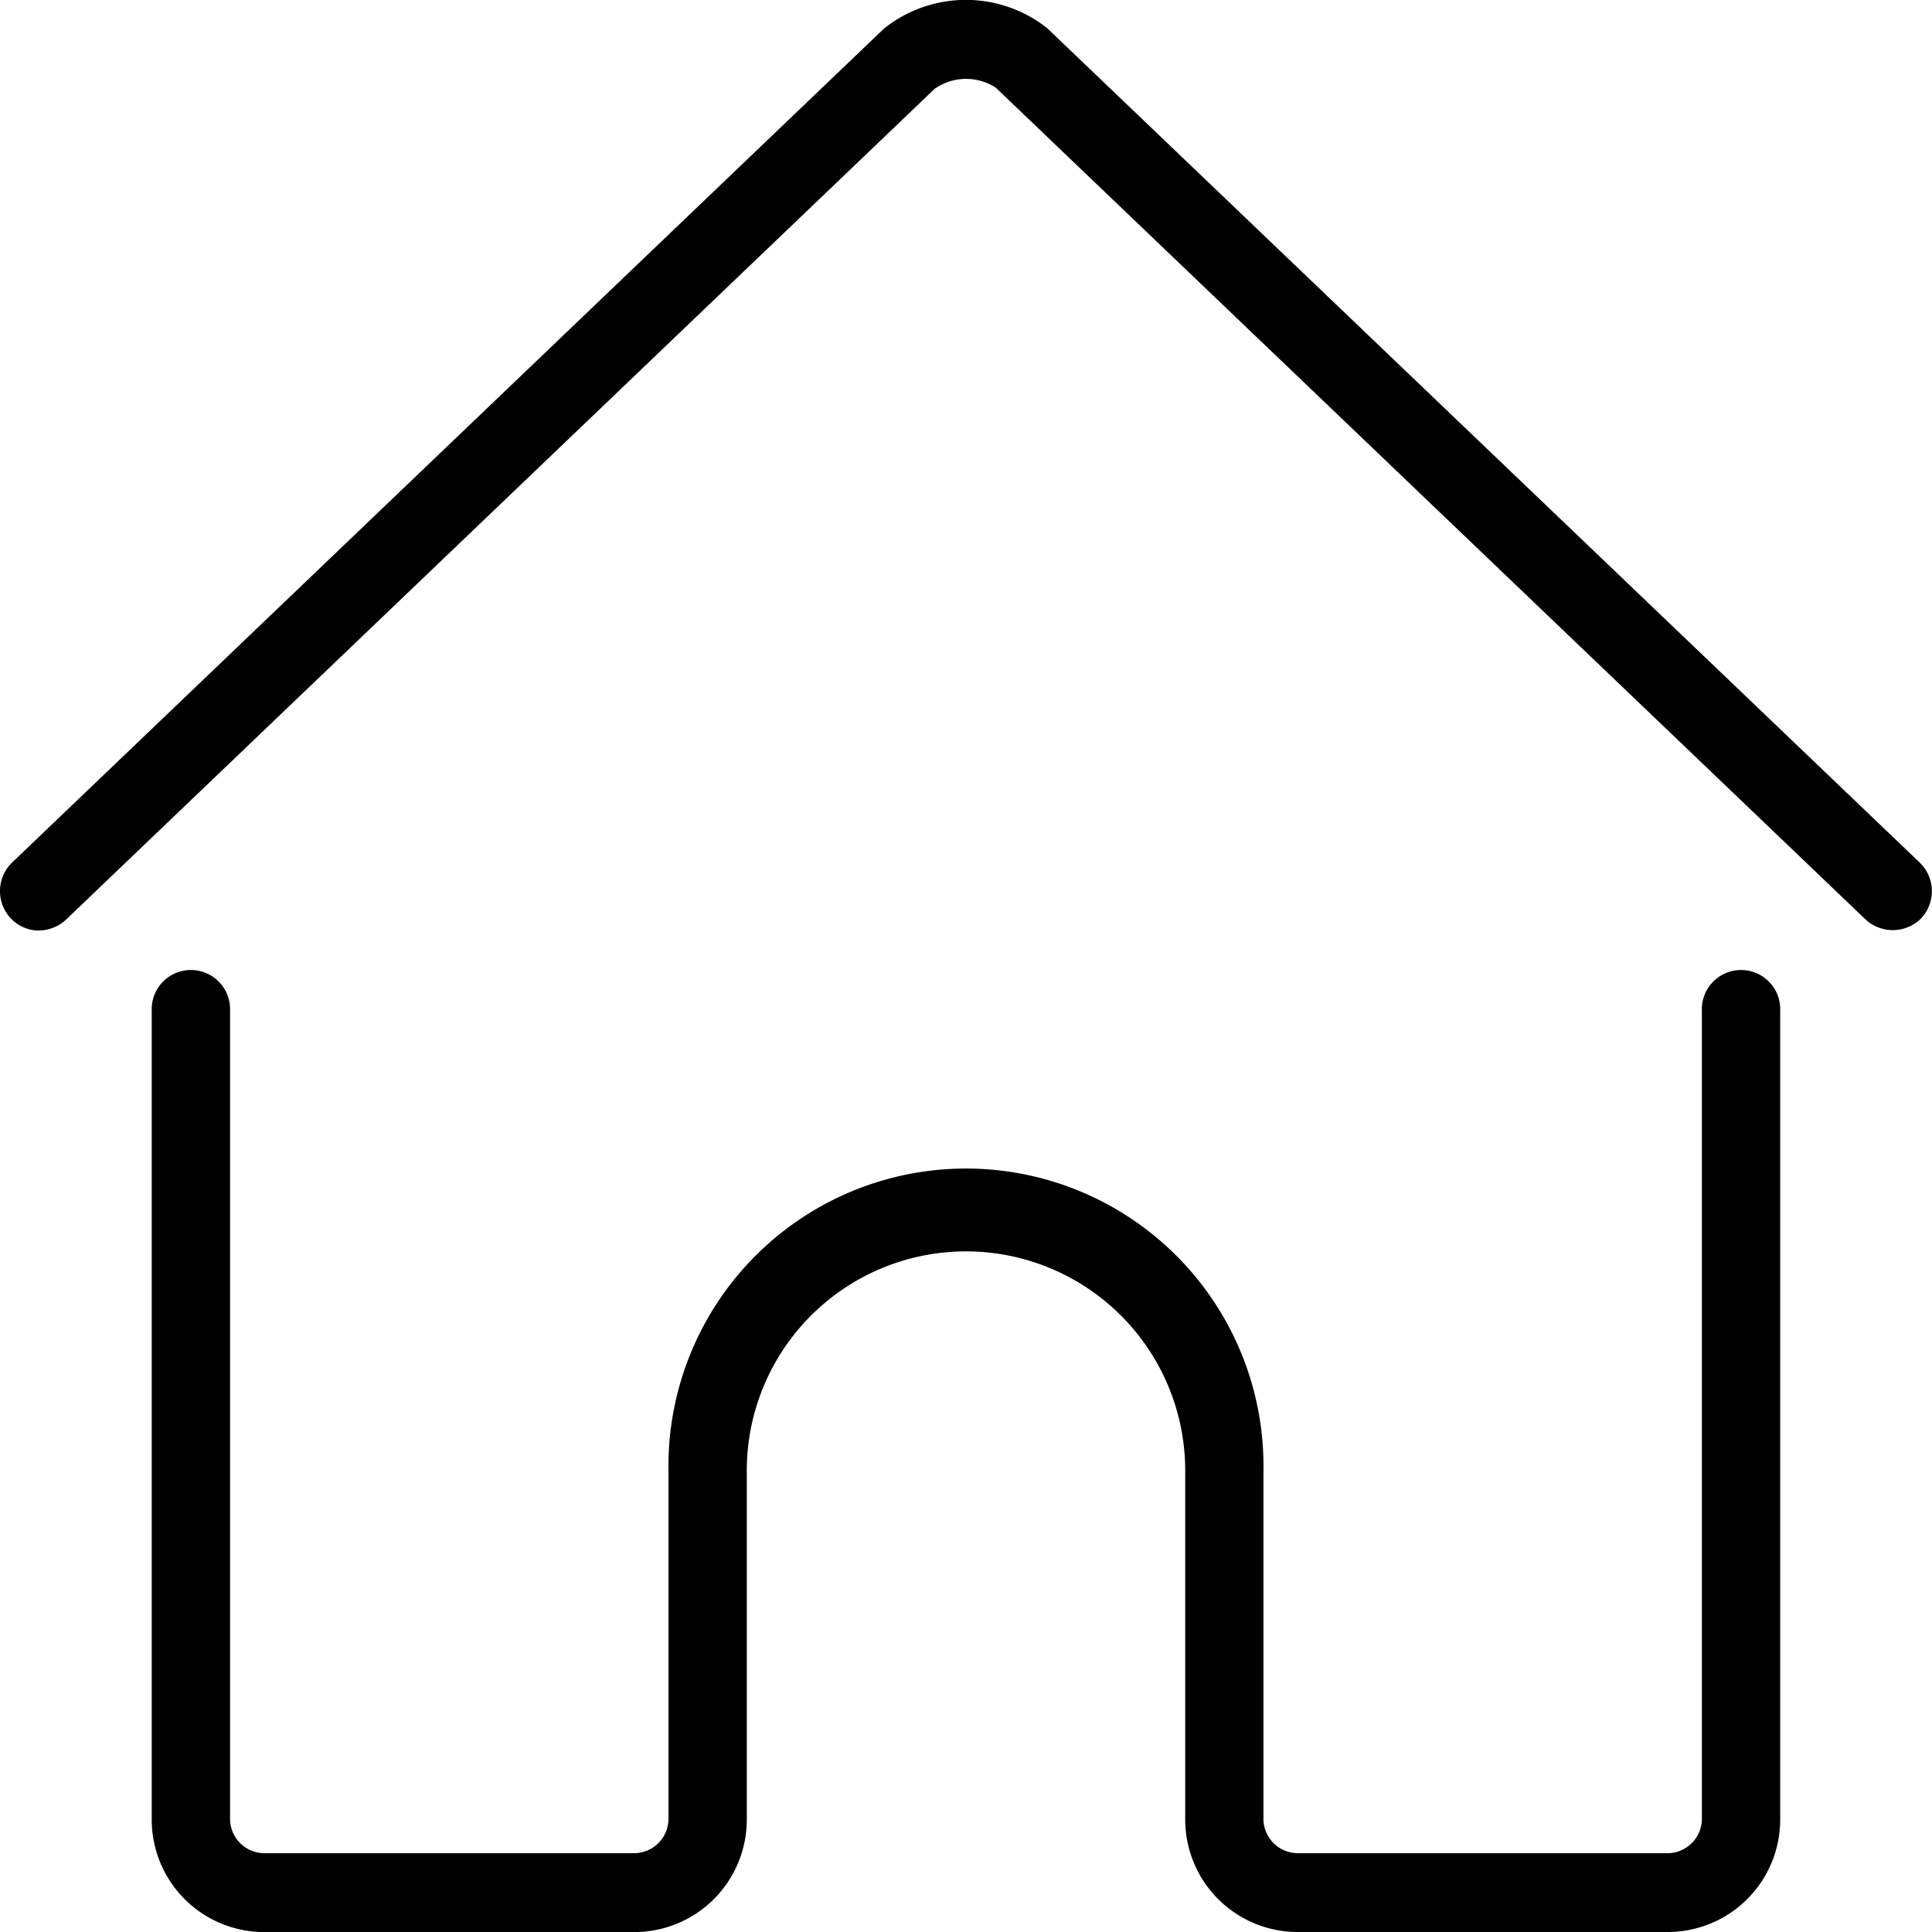 <svg xmlns="http://www.w3.org/2000/svg" width="28" height="28" viewBox="0 0 28 28"><path d="M124.884,154.144h5.378a1.63,1.63,0,0,0,1.623-1.633V140.794a.568.568,0,1,0-1.135,0v11.718a.5.5,0,0,1-.488.49h-5.378a.5.5,0,0,1-.488-.49v-5.055a4.312,4.312,0,1,0-8.623,0v5.055a.5.5,0,0,1-.488.49h-5.378a.5.5,0,0,1-.488-.49V140.794a.568.568,0,1,0-1.135,0v11.718a1.63,1.63,0,0,0,1.623,1.633h5.378a1.63,1.63,0,0,0,1.623-1.633v-5.055a3.177,3.177,0,1,1,6.354,0v5.055A1.63,1.63,0,0,0,124.884,154.144Z" transform="translate(-106.085 -126.144)"/><path d="M129.042,113.33a.581.581,0,0,0,.8-.02h0a.576.576,0,0,0-.02-.809l-12.648-12.095a1.9,1.9,0,0,0-2.352,0c-.007.006-.018.014-.027.024L102.176,112.5a.576.576,0,0,0-.02.809.56.56,0,0,0,.4.177.59.59,0,0,0,.4-.157l12.591-12.043a.792.792,0,0,1,.885-.015Z" transform="translate(-102 -100)"/></svg>